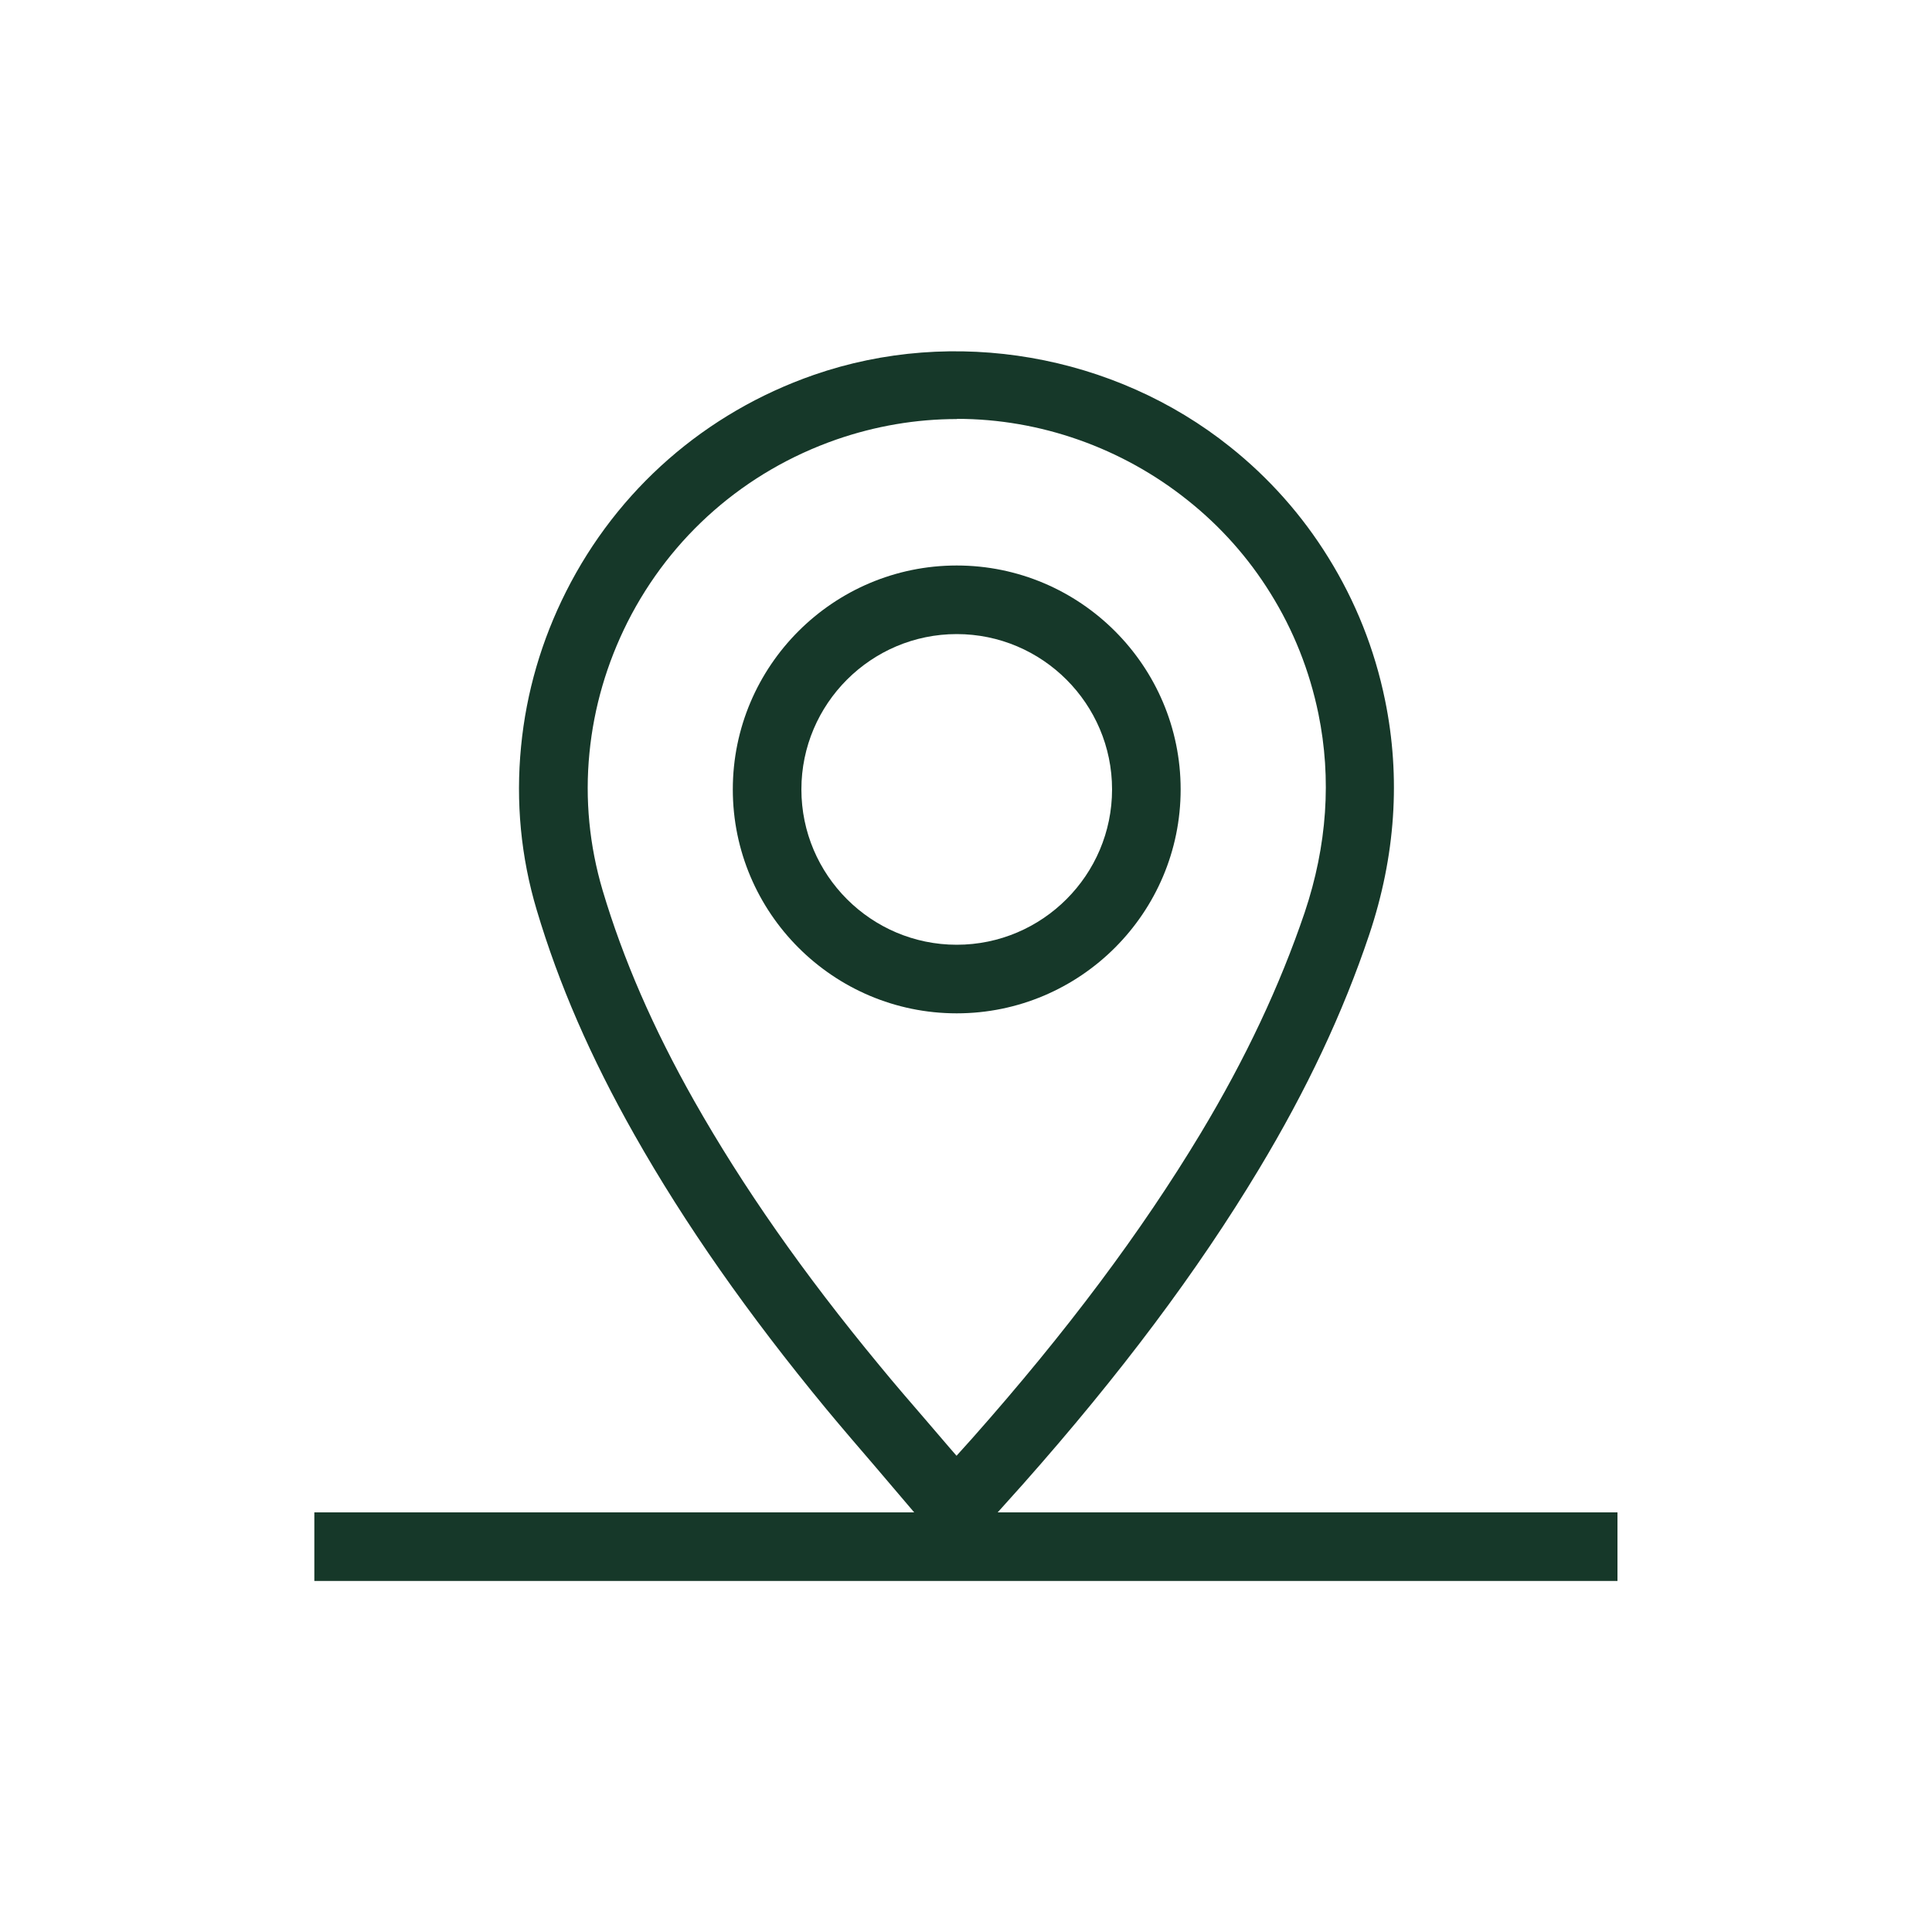 <svg id="Layer_1" xmlns="http://www.w3.org/2000/svg" viewBox="0 0 100 100"><defs><style>.cls-1{fill:#163829;}</style></defs><g><path class="cls-1" d="M49.46,79.83h-.02c-.51,0-1-.23-1.33-.62l-2.8-3.29c-.86-1-1.72-2-2.55-3-4.05-4.91-7.3-9.55-9.92-14.18-2.27-4.01-3.92-7.81-5.06-11.64-.82-2.74-1.09-5.59-.81-8.46,.27-2.8,1.06-5.5,2.33-8.02,2.66-5.28,7.21-9.26,12.81-11.21,7.26-2.53,15.56-1.08,21.56,3.72,2.02,1.61,3.73,3.54,5.08,5.72,1.41,2.27,2.4,4.75,2.94,7.39,.82,4,.54,8.08-.82,12.14-1.36,4.05-3.23,8.02-5.71,12.14-3.17,5.27-7.16,10.6-12.21,16.3l-2.18,2.43c-.34,.38-.82,.59-1.32,.59Zm.07-58.14c-2.12,0-4.22,.36-6.24,1.06-4.73,1.65-8.56,5-10.81,9.45-1.07,2.13-1.74,4.41-1.97,6.77-.24,2.41,0,4.81,.68,7.11,1.06,3.56,2.61,7.13,4.74,10.9,2.52,4.45,5.65,8.93,9.57,13.67,.81,.99,1.66,1.97,2.48,2.92l1.2,1.4h0l.33,.38,.81-.9c4.9-5.53,8.76-10.7,11.82-15.78,2.34-3.89,4.1-7.64,5.39-11.44,1.16-3.46,1.4-6.92,.71-10.29-.46-2.23-1.29-4.32-2.48-6.23-1.14-1.84-2.58-3.46-4.29-4.82-3.39-2.71-7.63-4.21-11.93-4.21Z"/><path class="cls-1" d="M49.52,52.45c-6.39,0-11.59-5.2-11.59-11.59s5.2-11.59,11.59-11.59,11.59,5.2,11.59,11.59-5.2,11.59-11.59,11.59Zm0-19.63c-4.43,0-8.04,3.61-8.04,8.04s3.61,8.04,8.04,8.04,8.04-3.61,8.04-8.04-3.61-8.04-8.04-8.04Z"/></g><rect class="cls-1" x="16.27" y="78.28" width="67.45" height="3.55"/></svg>
